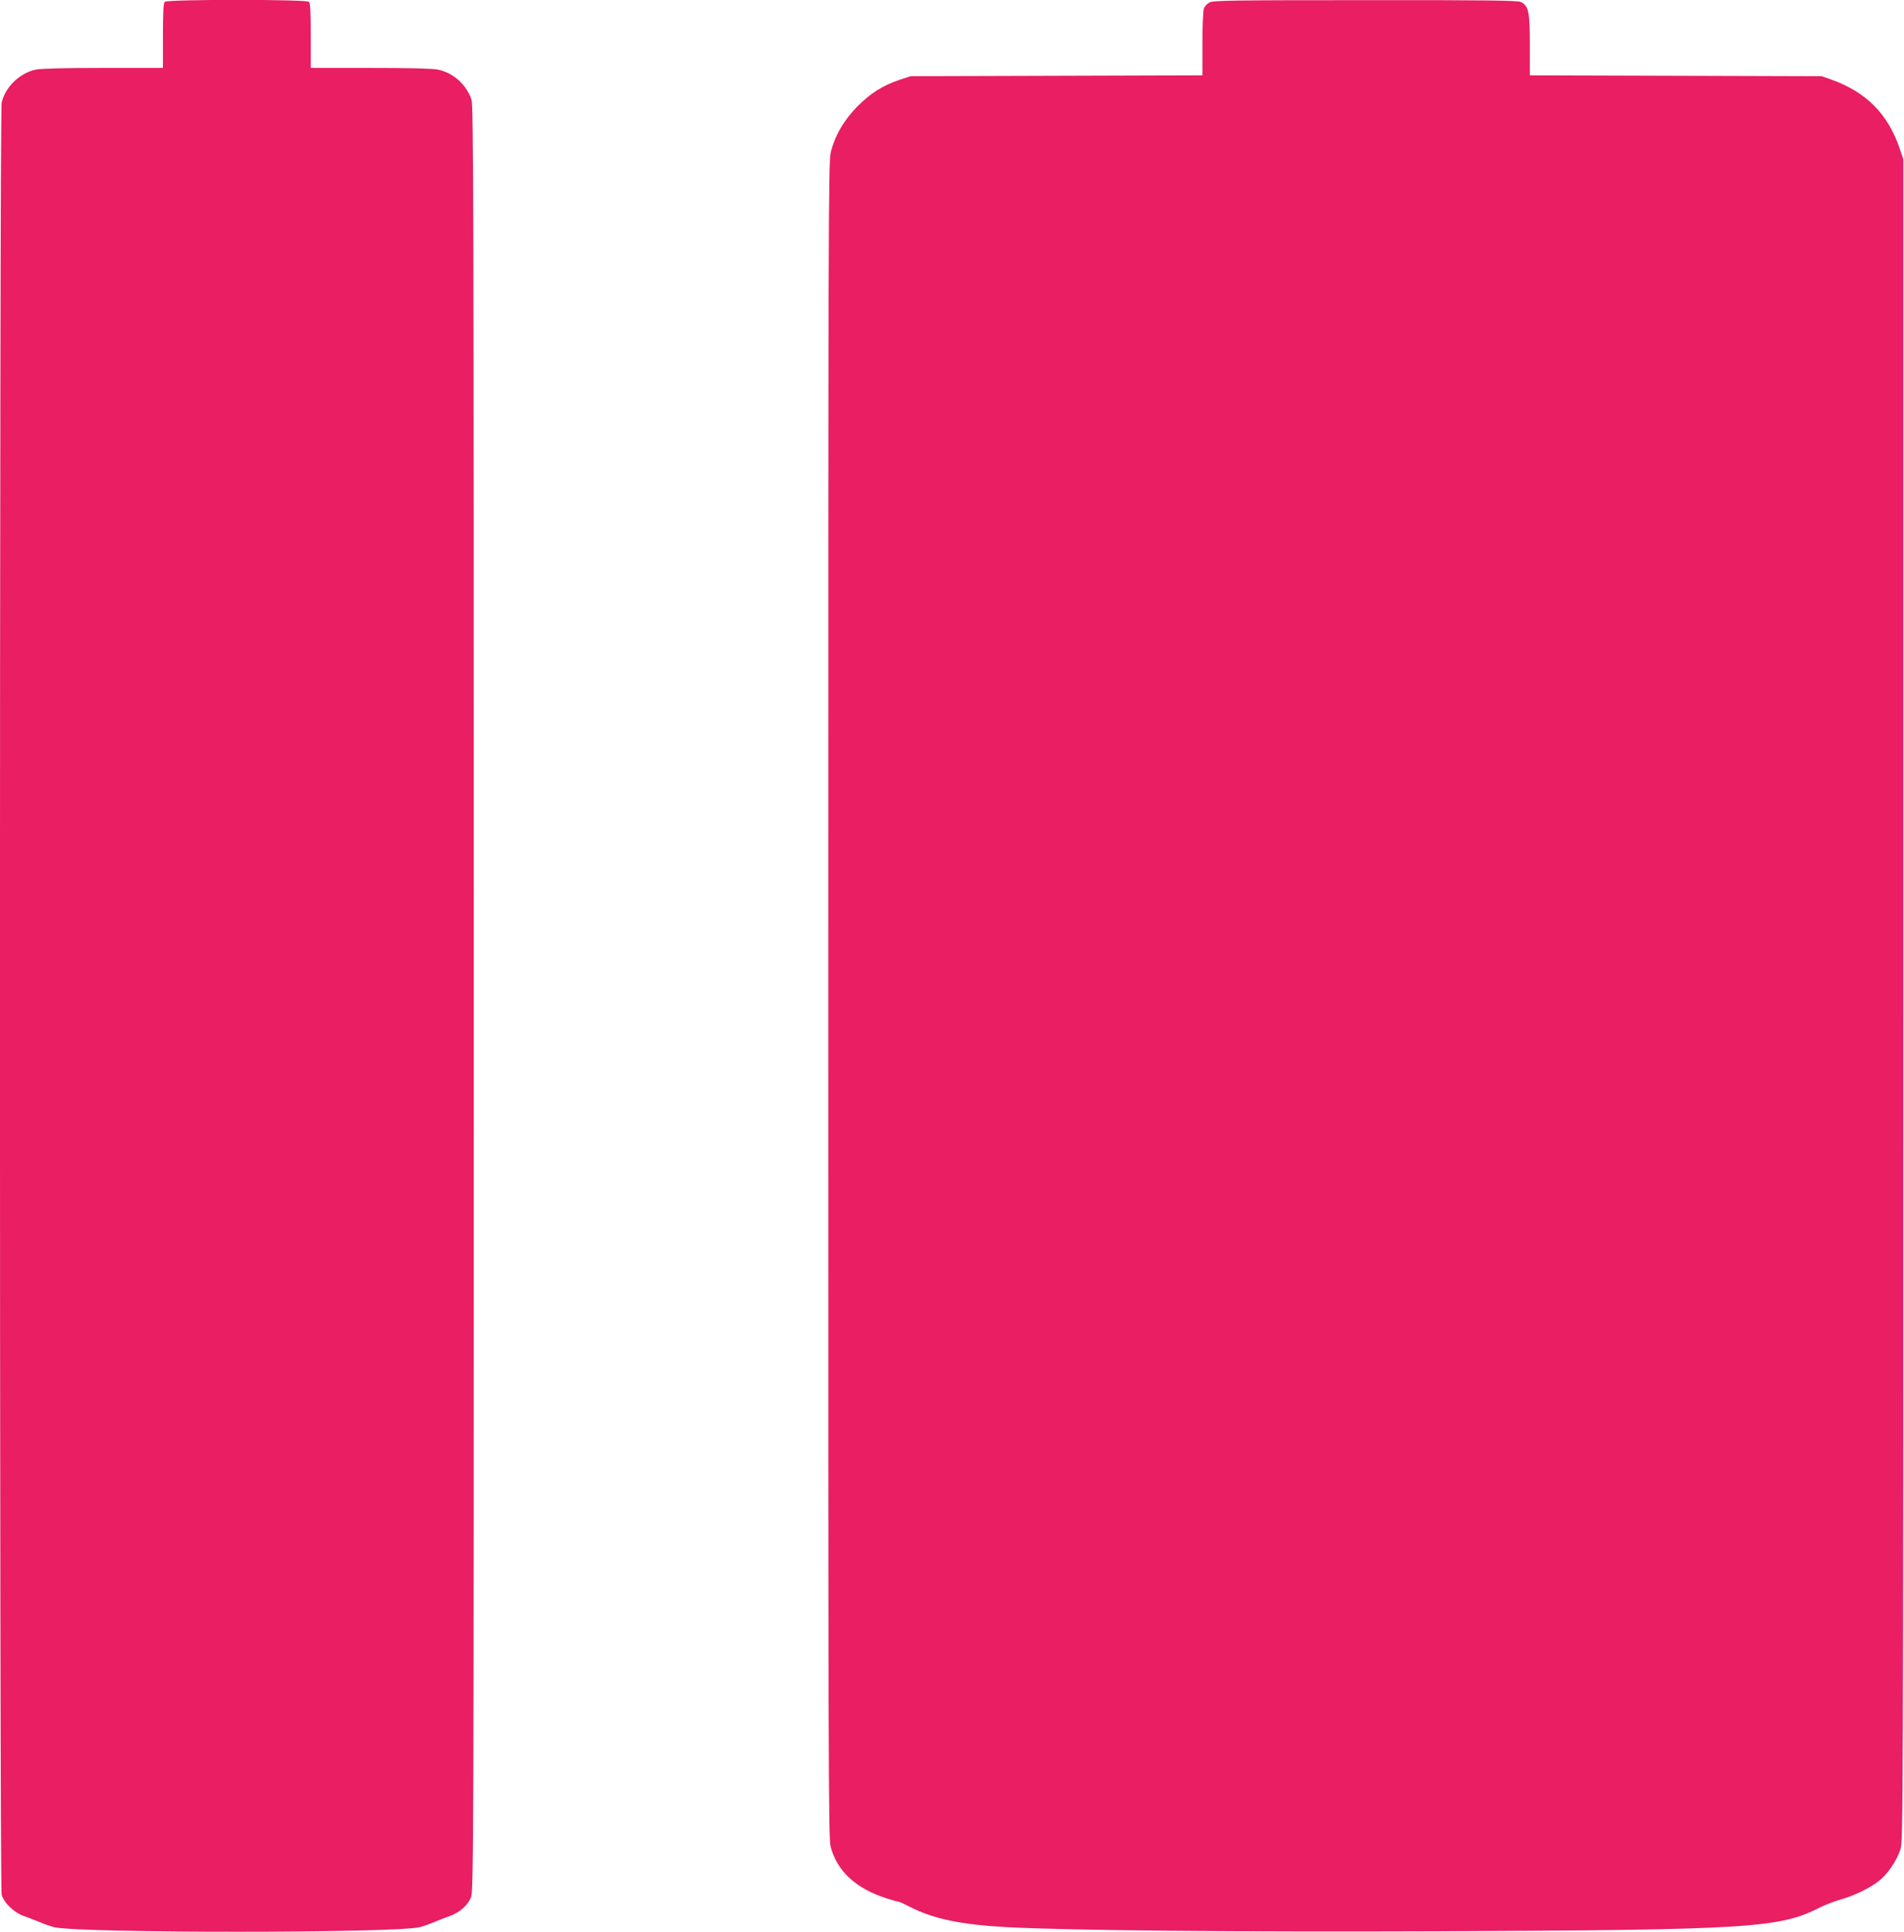 <?xml version="1.0" standalone="no"?>
<!DOCTYPE svg PUBLIC "-//W3C//DTD SVG 20010904//EN"
 "http://www.w3.org/TR/2001/REC-SVG-20010904/DTD/svg10.dtd">
<svg version="1.0" xmlns="http://www.w3.org/2000/svg"
 width="1262pt" height="1280pt" viewBox="0 0 1262 1280"
 preserveAspectRatio="xMidYMid meet">
<g transform="translate(0,1280) scale(0.1,-0.1)"
fill="#e91e63" stroke="none">
<path d="M1092 12788 c-9 -9 -12 -73 -12 -225 l0 -213 -395 0 c-254 0 -413 -4
-447 -11 -108 -23 -203 -115 -227 -219 -15 -66 -15 -11820 0 -11875 15 -53 81
-117 144 -140 28 -9 75 -28 105 -40 30 -13 75 -29 100 -35 167 -40 2253 -40
2420 0 25 6 70 22 100 35 30 12 77 31 104 40 61 22 114 68 137 120 18 39 19
255 19 5956 0 5304 -2 5921 -15 5960 -36 101 -120 176 -223 198 -34 7 -191 11
-447 11 l-395 0 0 213 c0 152 -3 216 -12 225 -17 17 -939 17 -956 0z"/>
<path d="M8017 12784 c-15 -8 -32 -26 -37 -40 -6 -14 -10 -119 -10 -234 l0
-209 -967 -3 -968 -3 -70 -23 c-113 -38 -193 -88 -281 -176 -90 -91 -150 -194
-178 -307 -15 -61 -16 -521 -16 -5615 0 -4970 1 -5555 15 -5608 43 -165 167
-280 375 -346 34 -11 67 -20 73 -20 6 0 41 -16 78 -35 155 -80 342 -119 649
-135 429 -22 1518 -32 2845 -27 2074 9 2270 21 2538 158 34 17 94 40 132 51
90 25 197 76 258 124 59 46 120 136 144 212 17 55 18 272 18 5627 l0 5570 -23
69 c-77 229 -221 375 -452 458 l-65 23 -967 3 -968 3 0 202 c0 221 -8 258 -60
284 -20 10 -246 13 -1030 12 -879 0 -1009 -2 -1033 -15z"/>
</g>
</svg>
